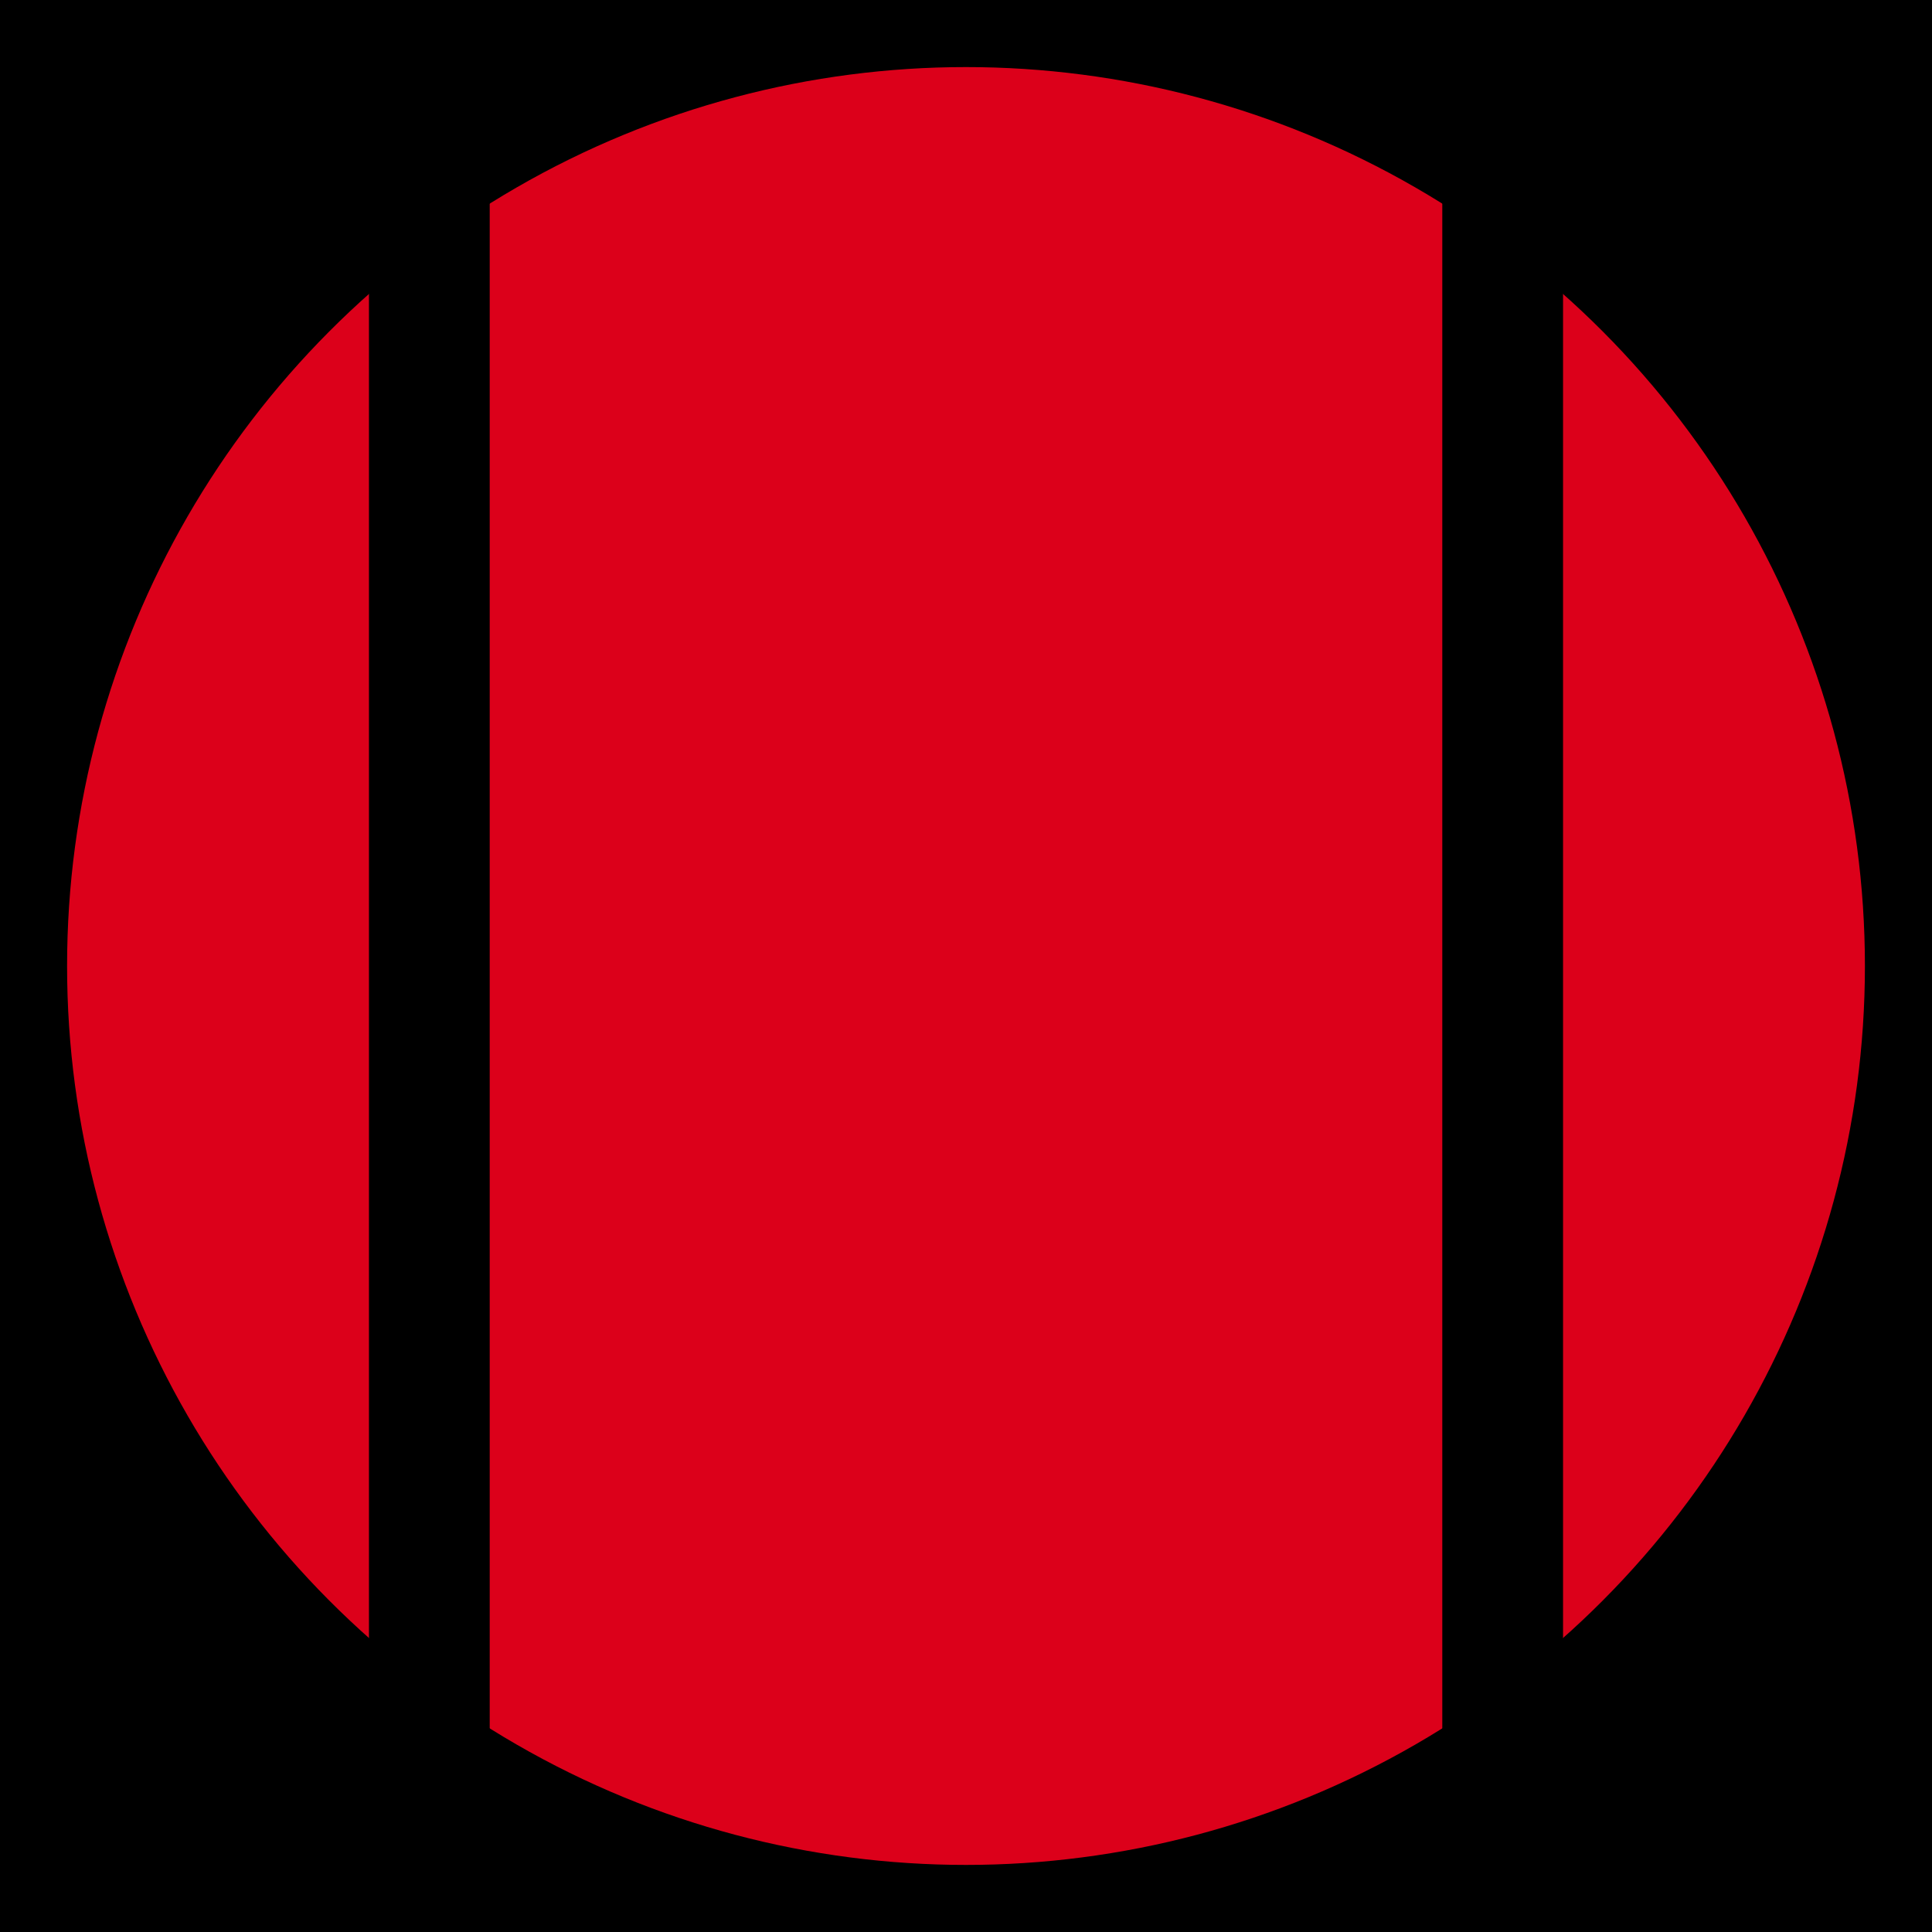 <?xml version="1.0" encoding="utf-8"?>
<!-- Generator: Adobe Illustrator 22.1.0, SVG Export Plug-In . SVG Version: 6.00 Build 0)  -->
<svg version="1.1" id="Layer_1" xmlns="http://www.w3.org/2000/svg" xmlns:xlink="http://www.w3.org/1999/xlink" x="0px" y="0px"
	 viewBox="0 0 144 144" style="enable-background:new 0 0 144 144;" xml:space="preserve">
<style type="text/css">
	.st0{fill:#DC001A;}
</style>
<rect width="144" height="144"/>
<circle class="st0" cx="72" cy="72" r="67"/>
<rect x="27.5" y="5" width="9" height="134"/>
<rect x="107.5" y="5" width="9" height="134"/>
</svg>
